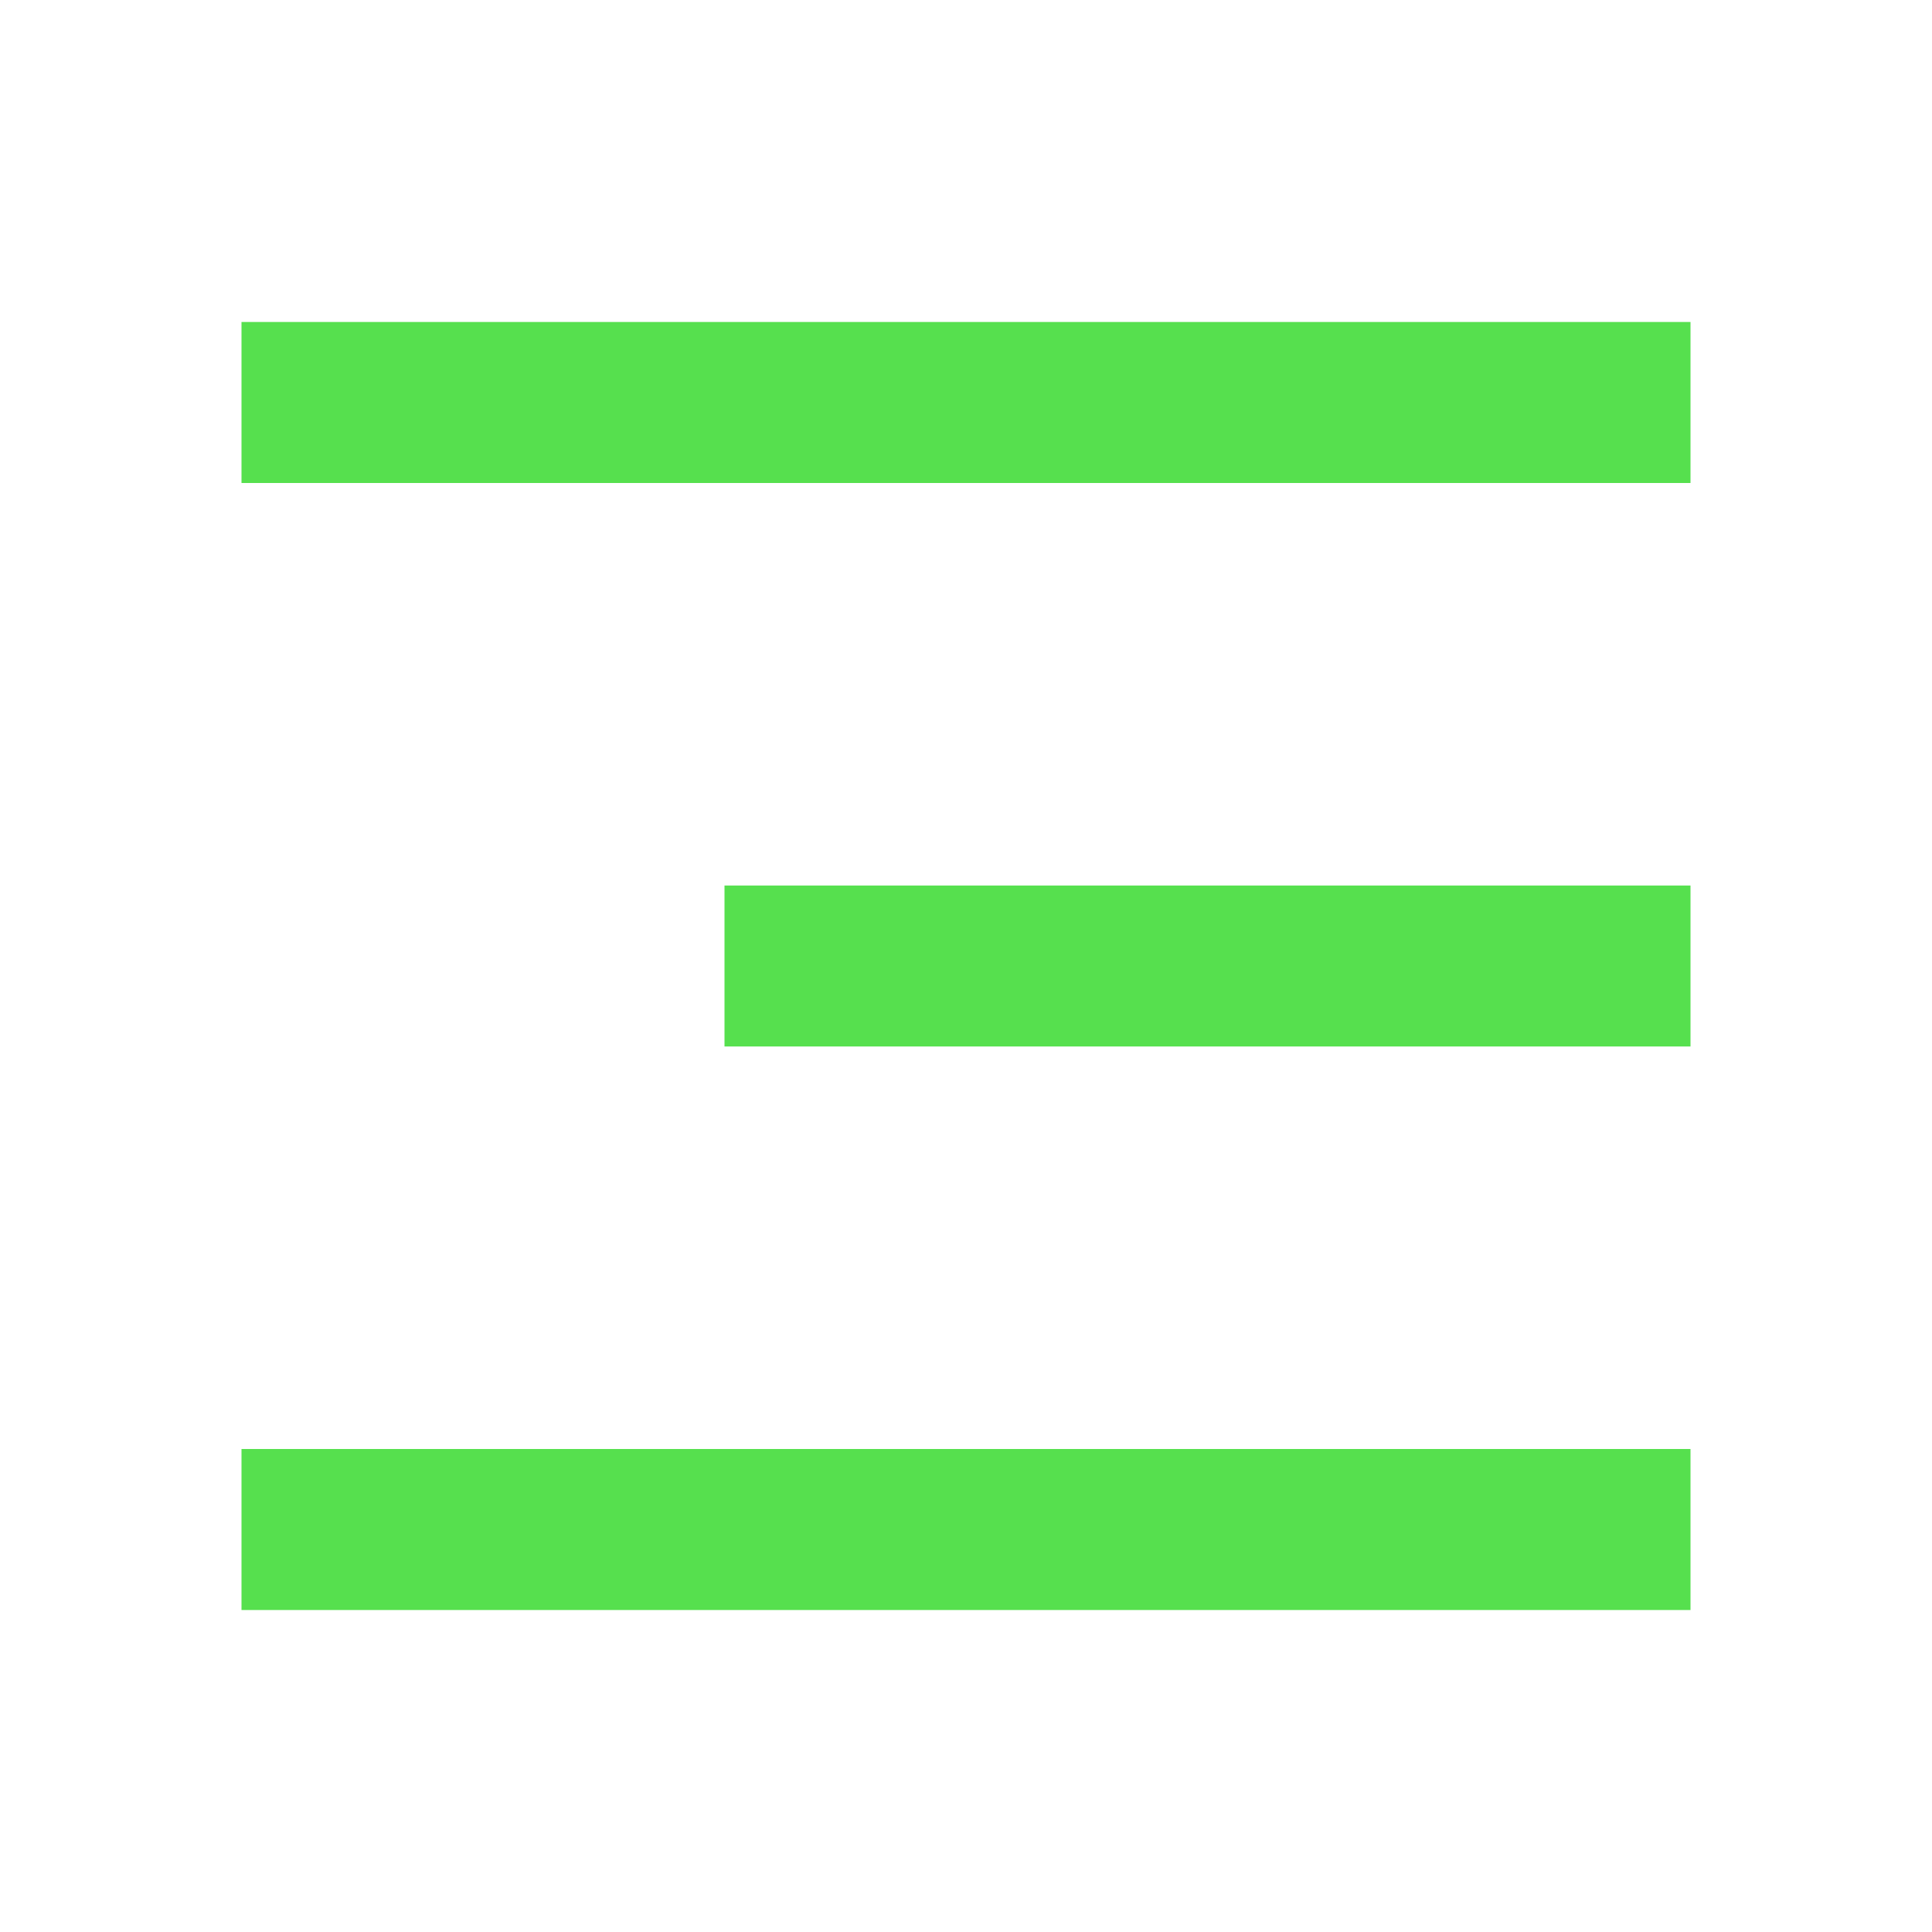 <svg xmlns="http://www.w3.org/2000/svg" width="32" height="32" viewBox="0 0 32 32" fill="none"><g clip-path="url(#clip0_1550_1470)"><path d="M4 5.333H28V8H4V5.333ZM12 14.667H28V17.333H12V14.667ZM4 24H28V26.667H4V24Z" fill="#56E04E"></path></g><defs><clipPath id="clip0_1550_1470"><rect width="32" height="32" fill="white"></rect></clipPath></defs></svg>